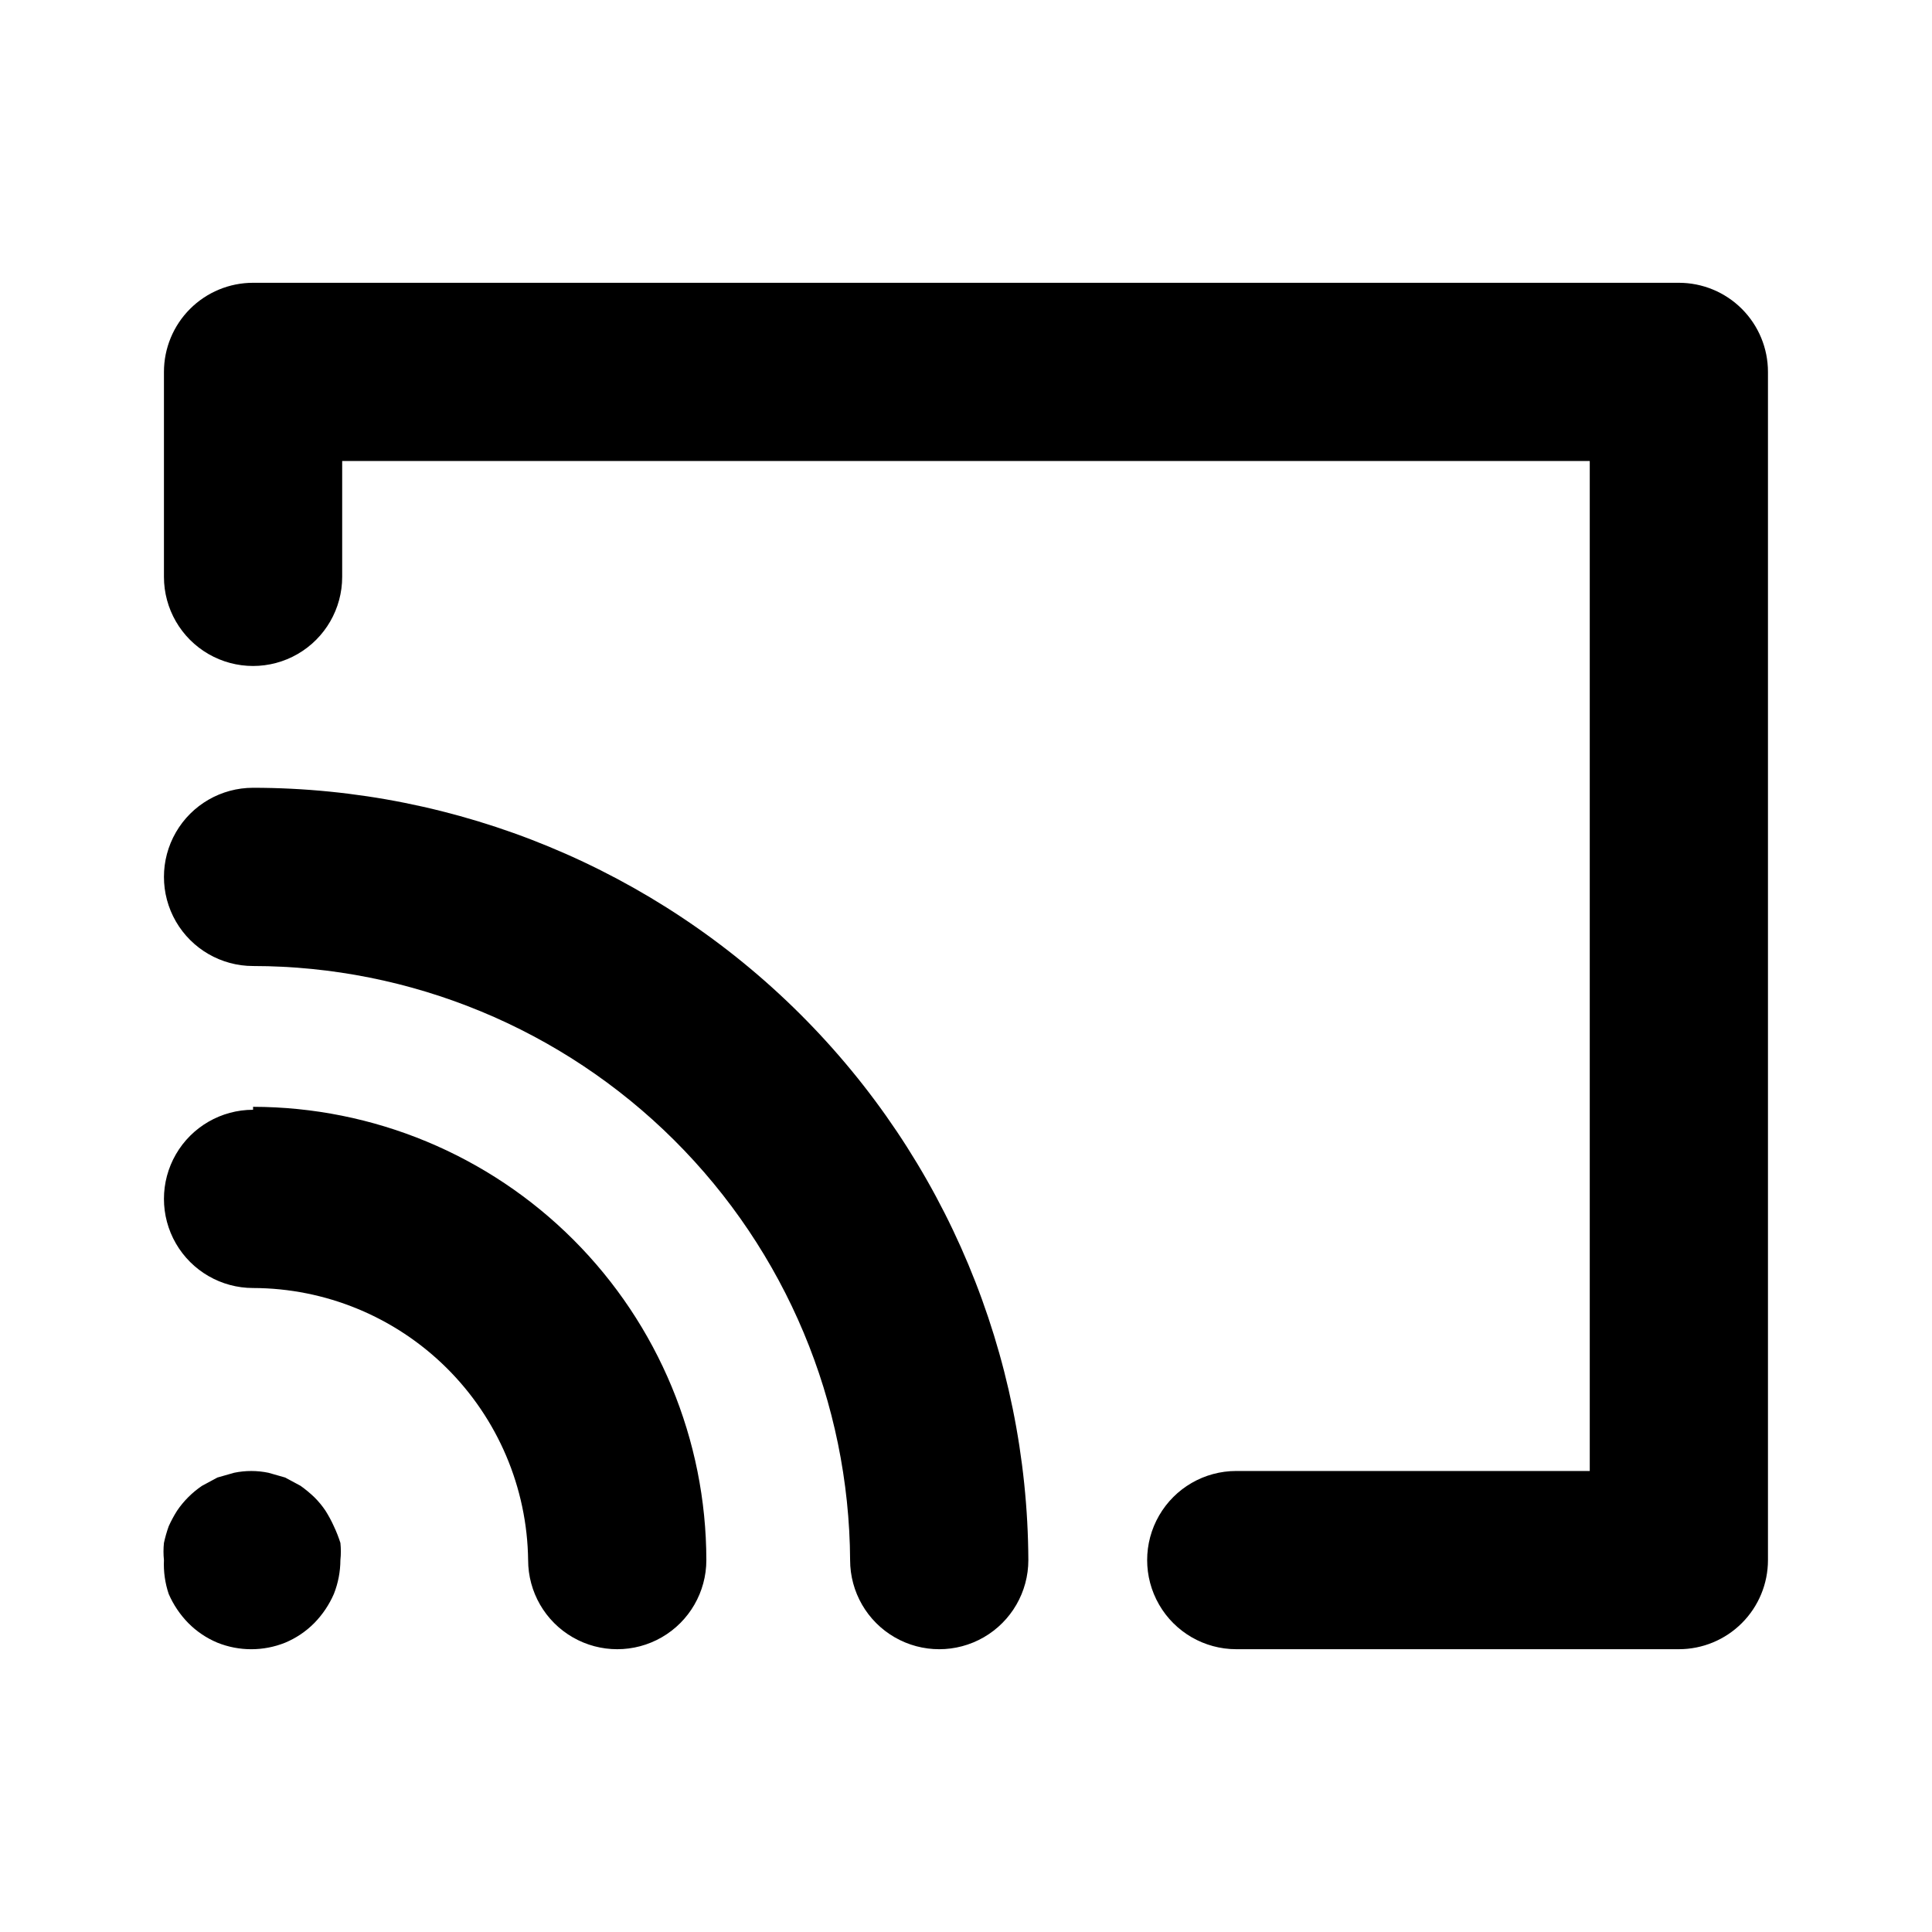 <?xml version="1.0" encoding="UTF-8"?>
<!-- Uploaded to: SVG Repo, www.svgrepo.com, Generator: SVG Repo Mixer Tools -->
<svg fill="#000000" width="800px" height="800px" version="1.1" viewBox="144 144 512 512" xmlns="http://www.w3.org/2000/svg">
 <path d="m234.21 552.88c0.16 1.516 0.16 3.047 0 4.562-0.012 3.074-0.598 6.117-1.734 8.977-1.246 2.867-3.008 5.481-5.195 7.715-2.203 2.223-4.824 3.988-7.715 5.195-5.758 2.312-12.188 2.312-17.945 0-2.891-1.207-5.512-2.973-7.715-5.195-2.188-2.234-3.949-4.848-5.195-7.715-0.973-2.887-1.402-5.93-1.262-8.977-0.16-1.516-0.16-3.047 0-4.562 0.328-1.496 0.746-2.969 1.262-4.41 0.637-1.414 1.375-2.781 2.203-4.094 1.762-2.606 4.008-4.848 6.613-6.613l4.094-2.203 4.41-1.258h-0.004c3.012-0.629 6.121-0.629 9.133 0l4.41 1.258 4.094 2.203h-0.004c1.277 0.91 2.488 1.91 3.621 2.992 1.121 1.102 2.121 2.316 2.992 3.621 0.828 1.312 1.566 2.68 2.203 4.094 0.676 1.43 1.254 2.902 1.734 4.41zm-23.145-200.11c-8.438 0-16.234 4.5-20.453 11.809-4.219 7.309-4.219 16.309 0 23.617 4.219 7.305 12.016 11.809 20.453 11.809 41.816 0.039 81.918 16.613 111.56 46.109 29.641 29.496 46.414 69.516 46.664 111.33 0 8.438 4.5 16.234 11.809 20.453 7.309 4.219 16.309 4.219 23.617 0 7.305-4.219 11.809-12.016 11.809-20.453-0.25-54.34-22.004-106.38-60.504-144.73-38.5-38.352-90.613-59.902-144.96-59.945zm0 85.332c-8.438 0-16.234 4.504-20.453 11.809-4.219 7.309-4.219 16.309 0 23.617 4.219 7.305 12.016 11.809 20.453 11.809 19.184 0.039 37.582 7.625 51.223 21.117 13.641 13.492 21.426 31.805 21.672 50.988 0 8.438 4.5 16.234 11.809 20.453 7.305 4.219 16.309 4.219 23.617 0 7.305-4.219 11.805-12.016 11.805-20.453-0.039-31.844-12.711-62.375-35.23-84.895-22.516-22.52-53.047-35.188-84.895-35.23zm377.86-219.16h-377.86c-6.266 0-12.27 2.488-16.699 6.918-4.43 4.43-6.918 10.434-6.918 16.699v54.316c0 8.438 4.5 16.234 11.809 20.453 7.309 4.219 16.309 4.219 23.617 0 7.305-4.219 11.809-12.016 11.809-20.453v-30.699h330.62v267.65h-93.68c-8.438 0-16.23 4.5-20.449 11.809-4.219 7.305-4.219 16.309 0 23.613 4.219 7.309 12.012 11.809 20.449 11.809h117.29c6.266 0 12.273-2.488 16.699-6.918 4.43-4.426 6.918-10.434 6.918-16.699v-314.88c0-6.266-2.488-12.27-6.918-16.699-4.426-4.43-10.434-6.918-16.699-6.918z"/>
</svg>